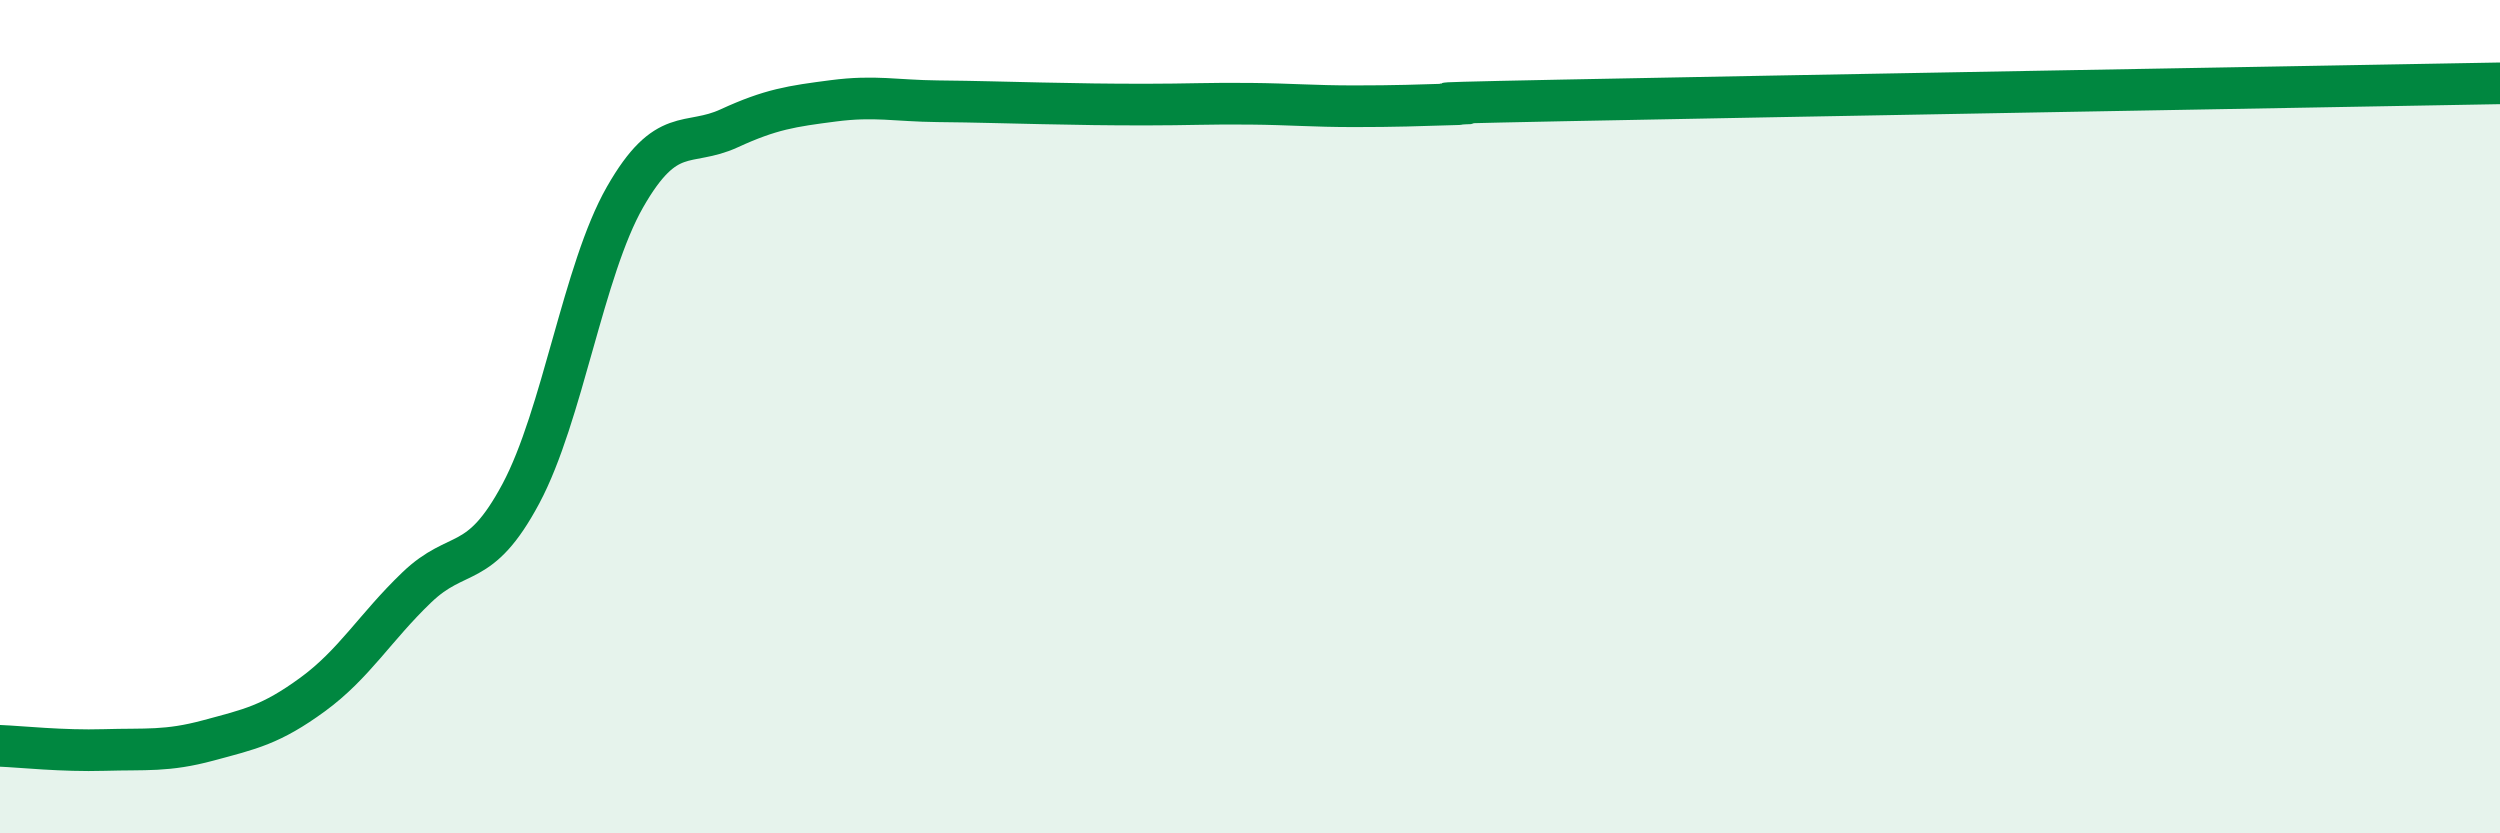 
    <svg width="60" height="20" viewBox="0 0 60 20" xmlns="http://www.w3.org/2000/svg">
      <path
        d="M 0,17.9 C 0.5,17.92 1.5,18.03 2.5,18 C 3.5,17.97 4,18.04 5,17.77 C 6,17.5 6.5,17.4 7.5,16.67 C 8.5,15.94 9,15.06 10,14.1 C 11,13.14 11.5,13.72 12.5,11.85 C 13.5,9.98 14,6.48 15,4.73 C 16,2.98 16.5,3.54 17.5,3.08 C 18.5,2.62 19,2.55 20,2.42 C 21,2.29 21.5,2.42 22.5,2.43 C 23.5,2.44 24,2.46 25,2.48 C 26,2.5 26.5,2.51 27.5,2.51 C 28.5,2.51 29,2.48 30,2.49 C 31,2.5 31.5,2.55 32.5,2.55 C 33.5,2.55 34,2.53 35,2.5 C 36,2.47 32.5,2.51 37.5,2.41 C 42.5,2.31 55.5,2.08 60,2L60 20L0 20Z"
        fill="#008740"
        opacity="0.1"
        stroke-linecap="round"
        stroke-linejoin="round"
      />
      <path
        d="M 0,17.9 C 0.5,17.92 1.5,18.03 2.5,18 C 3.5,17.97 4,18.04 5,17.77 C 6,17.5 6.5,17.4 7.5,16.67 C 8.5,15.94 9,15.06 10,14.1 C 11,13.14 11.5,13.72 12.5,11.85 C 13.5,9.98 14,6.48 15,4.73 C 16,2.98 16.5,3.54 17.5,3.08 C 18.5,2.62 19,2.55 20,2.42 C 21,2.29 21.5,2.42 22.5,2.43 C 23.5,2.44 24,2.46 25,2.48 C 26,2.5 26.5,2.51 27.5,2.51 C 28.5,2.51 29,2.48 30,2.49 C 31,2.5 31.5,2.55 32.5,2.55 C 33.5,2.55 34,2.53 35,2.5 C 36,2.47 32.5,2.51 37.5,2.41 C 42.5,2.31 55.5,2.08 60,2"
        stroke="#008740"
        stroke-width="1"
        fill="none"
        stroke-linecap="round"
        stroke-linejoin="round"
      />
    </svg>
  